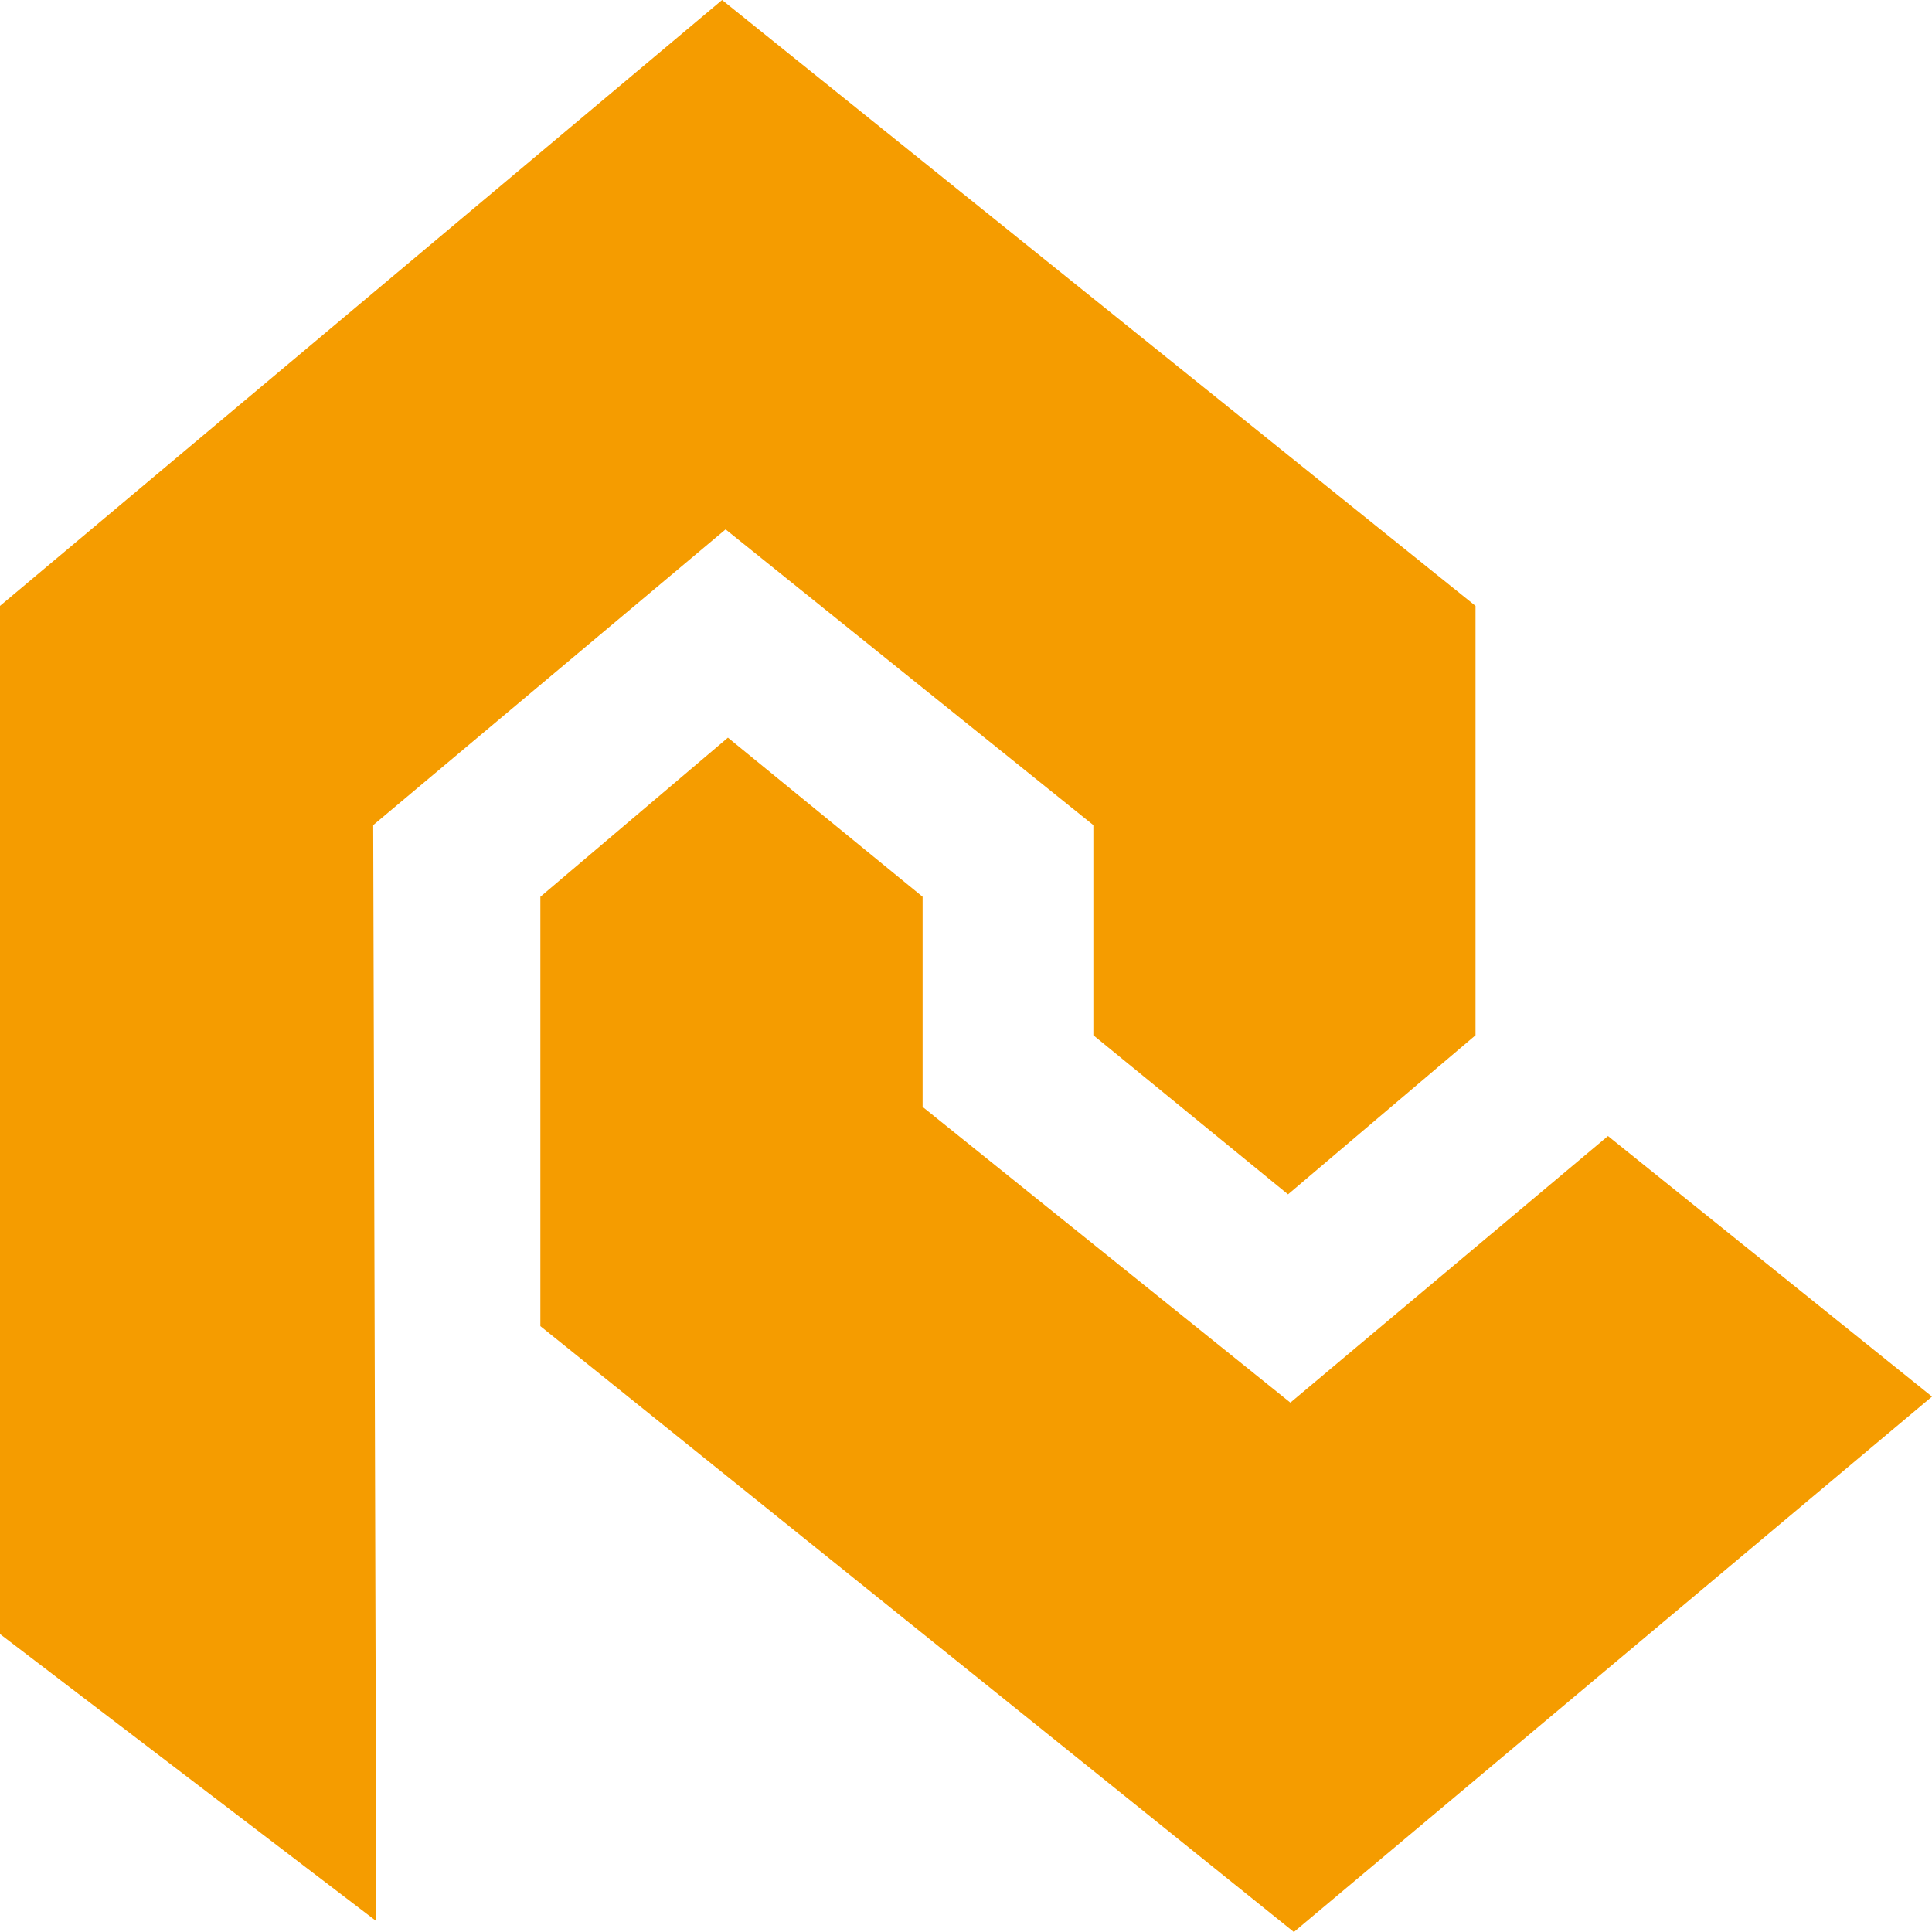 <svg data-name="Laag 1" xmlns="http://www.w3.org/2000/svg" viewBox="0 0 198.79 198.79"><path style="fill:#f59c00" d="M0 168.13V62.34L74.3 0l77.52 62.34v44.18l-19.29 16.37-20.03-16.37V84.9L74.66 54.47 38.4 84.9l.32 112.77L0 168.13z"/><path style="fill:#f59c00" d="M133.13 198.79 55.6 136.45V92.27L74.9 75.9l20.03 16.37v21.62l37.84 30.43 32.68-27.43 33.34 26.81-65.66 55.09z"/></svg>